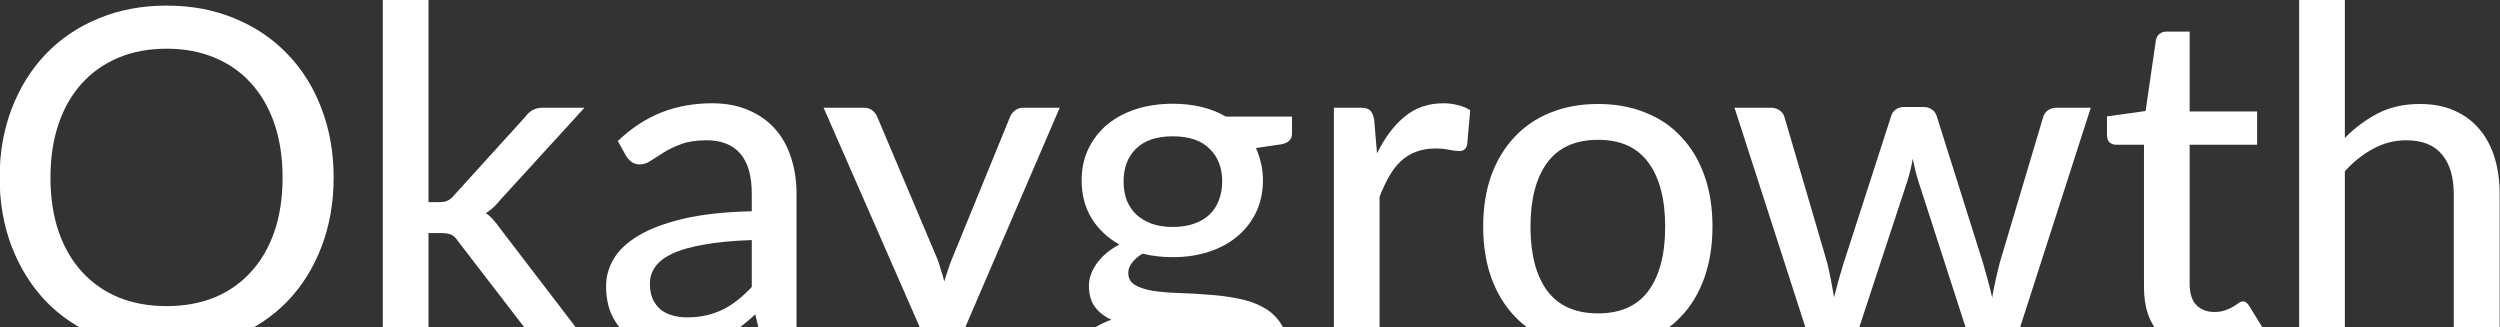 <svg xmlns="http://www.w3.org/2000/svg" width="1873" height="245" viewBox="0 0 1873 245" fill="none"><rect x="0" y="0" width="1873" height="245" fill="#333333" stroke="none"/><g clip-path="url(#clip0_1253_721)"><path d="M249.965 133.002C249.965 151.837 246.923 169.152 240.839 184.945C234.873 200.622 226.391 214.193 215.394 225.658C204.397 237.006 191.236 245.838 175.91 252.156C160.585 258.473 143.563 261.632 124.845 261.632C106.243 261.632 89.221 258.473 73.779 252.156C58.453 245.838 45.292 237.006 34.295 225.658C23.415 214.193 14.933 200.622 8.85 184.945C2.766 169.152 -0.275 151.837 -0.275 133.002C-0.275 114.284 2.766 97.028 8.85 81.234C14.933 65.441 23.415 51.87 34.295 40.522C45.292 29.057 58.453 20.166 73.779 13.849C89.221 7.414 106.243 4.197 124.845 4.197C143.563 4.197 160.585 7.414 175.91 13.849C191.236 20.166 204.397 29.057 215.394 40.522C226.391 51.87 234.873 65.441 240.839 81.234C246.923 97.028 249.965 114.284 249.965 133.002ZM211.709 133.002C211.709 118.028 209.662 104.574 205.567 92.641C201.473 80.708 195.623 70.588 188.019 62.282C180.531 53.976 171.406 47.6 160.643 43.154C149.997 38.709 138.064 36.486 124.845 36.486C111.625 36.486 99.633 38.709 88.87 43.154C78.224 47.6 69.099 53.976 61.495 62.282C53.891 70.588 48.041 80.708 43.947 92.641C39.852 104.574 37.805 118.028 37.805 133.002C37.805 148.094 39.852 161.606 43.947 173.539C48.041 185.355 53.891 195.416 61.495 203.722C69.099 212.028 78.224 218.404 88.87 222.85C99.633 227.178 111.625 229.343 124.845 229.343C138.064 229.343 149.997 227.178 160.643 222.85C171.406 218.404 180.531 212.028 188.019 203.722C195.623 195.416 201.473 185.355 205.567 173.539C209.662 161.606 211.709 148.094 211.709 133.002Z" fill="white"></path><path d="M321.016 -0.015V151.428H329.089C331.545 151.428 333.593 151.077 335.231 150.375C336.868 149.673 338.565 148.269 340.32 146.163L393.667 87.376C395.305 85.153 397.118 83.516 399.107 82.463C401.096 81.293 403.611 80.708 406.653 80.708H437.889L374.89 149.673C371.497 154.002 367.871 157.336 364.01 159.676C366.233 161.197 368.163 162.951 369.801 164.94C371.556 166.929 373.252 169.093 374.89 171.433L441.925 259H411.215C408.407 259 405.951 258.532 403.845 257.596C401.856 256.66 400.043 254.963 398.405 252.507L343.303 180.909C341.548 178.218 339.793 176.522 338.038 175.82C336.284 175.001 333.651 174.592 330.142 174.592H321.016V259H286.797V-0.015H321.016Z" fill="white"></path><path d="M563.236 179.856C549.314 180.324 537.499 181.436 527.789 183.191C518.078 184.828 510.182 187.051 504.098 189.859C498.015 192.667 493.628 196.001 490.937 199.861C488.246 203.605 486.901 207.817 486.901 212.496C486.901 216.942 487.603 220.803 489.007 224.078C490.527 227.237 492.516 229.869 494.973 231.975C497.547 233.964 500.53 235.426 503.923 236.362C507.315 237.298 511.001 237.766 514.978 237.766C520.243 237.766 525.039 237.24 529.368 236.187C533.813 235.134 537.967 233.671 541.827 231.8C545.688 229.811 549.373 227.412 552.883 224.605C556.392 221.797 559.844 218.58 563.236 214.953V179.856ZM462.859 105.627C472.804 96.15 483.567 89.073 495.148 84.393C506.847 79.713 519.658 77.374 533.579 77.374C543.758 77.374 552.766 79.07 560.604 82.463C568.442 85.739 575.052 90.36 580.434 96.326C585.815 102.292 589.851 109.429 592.542 117.735C595.35 126.041 596.754 135.225 596.754 145.286V259H581.487C578.094 259 575.52 258.473 573.765 257.42C572.01 256.25 570.607 254.145 569.554 251.103L565.868 235.485C561.306 239.696 556.802 243.44 552.356 246.716C547.911 249.874 543.231 252.624 538.318 254.963C533.521 257.186 528.373 258.883 522.875 260.052C517.376 261.222 511.293 261.807 504.625 261.807C497.605 261.807 490.995 260.871 484.795 259C478.712 257.011 473.388 254.028 468.826 250.05C464.263 246.072 460.637 241.1 457.946 235.134C455.372 229.167 454.085 222.206 454.085 214.251C454.085 207.232 455.957 200.505 459.701 194.071C463.561 187.519 469.762 181.67 478.302 176.522C486.959 171.375 498.19 167.163 511.995 163.887C525.917 160.612 542.997 158.74 563.236 158.272V145.286C563.236 131.832 560.37 121.771 554.638 115.103C548.905 108.434 540.482 105.1 529.368 105.1C521.881 105.1 515.563 106.036 510.416 107.908C505.385 109.78 500.998 111.886 497.254 114.225C493.628 116.448 490.41 118.495 487.603 120.367C484.912 122.239 482.104 123.175 479.179 123.175C476.84 123.175 474.792 122.532 473.038 121.245C471.4 119.958 470.054 118.437 469.001 116.682L462.859 105.627Z" fill="white"></path><path d="M793.937 80.708L694.964 310.767C693.911 313.341 692.508 315.33 690.753 316.734C688.998 318.138 686.424 318.84 683.031 318.84H657.586L690.226 247.769L617.049 80.708H646.882C649.807 80.708 652.088 81.41 653.726 82.814C655.364 84.218 656.533 85.797 657.235 87.552L702.51 194.597C703.446 197.288 704.323 200.037 705.142 202.845C706.078 205.535 706.839 208.226 707.424 210.917C708.243 208.109 709.12 205.36 710.056 202.669C710.992 199.861 711.986 197.112 713.039 194.421L756.735 87.552C757.554 85.563 758.84 83.925 760.595 82.638C762.35 81.351 764.339 80.708 766.562 80.708H793.937Z" fill="white"></path><path d="M878.638 170.029C884.722 170.029 890.045 169.21 894.607 167.572C899.287 165.935 903.148 163.653 906.189 160.729C909.348 157.687 911.688 154.06 913.209 149.849C914.847 145.637 915.665 141.016 915.665 135.985C915.665 125.69 912.507 117.501 906.189 111.418C899.989 105.217 890.805 102.117 878.638 102.117C866.589 102.117 857.405 105.217 851.087 111.418C844.887 117.501 841.787 125.69 841.787 135.985C841.787 141.016 842.547 145.637 844.068 149.849C845.706 153.943 848.046 157.511 851.087 160.553C854.246 163.478 858.107 165.818 862.669 167.572C867.349 169.21 872.672 170.029 878.638 170.029ZM933.214 268.3C933.214 264.089 932.044 260.754 929.704 258.298C927.364 255.724 924.147 253.735 920.053 252.331C916.075 250.81 911.395 249.757 906.014 249.172C900.632 248.471 894.958 247.944 888.992 247.593C883.142 247.242 877.117 246.95 870.917 246.716C864.717 246.365 858.75 245.78 853.018 244.961C846.934 248.003 841.904 251.688 837.926 256.016C834.065 260.345 832.135 265.434 832.135 271.283C832.135 275.027 833.071 278.537 834.943 281.812C836.932 285.088 839.915 287.896 843.893 290.236C847.987 292.692 853.076 294.564 859.16 295.851C865.36 297.255 872.73 297.957 881.271 297.957C889.694 297.957 897.123 297.197 903.557 295.676C909.991 294.272 915.373 292.225 919.702 289.534C924.147 286.96 927.481 283.86 929.704 280.233C932.044 276.606 933.214 272.629 933.214 268.3ZM967.96 87.376V100.187C967.96 104.398 965.327 107.031 960.063 108.083L940.935 110.891C942.573 114.518 943.86 118.378 944.796 122.473C945.732 126.451 946.2 130.662 946.2 135.108C946.2 143.882 944.503 151.837 941.111 158.974C937.718 165.993 933.038 172.018 927.072 177.049C921.105 182.079 913.969 185.94 905.663 188.631C897.474 191.321 888.465 192.667 878.638 192.667C870.566 192.667 863.02 191.789 856.001 190.034C852.491 192.14 849.8 194.48 847.929 197.054C846.174 199.511 845.296 201.967 845.296 204.424C845.296 208.519 846.993 211.56 850.385 213.549C853.895 215.538 858.399 217 863.898 217.936C869.513 218.755 875.889 219.282 883.025 219.516C890.279 219.75 897.591 220.159 904.961 220.744C912.448 221.212 919.76 222.148 926.896 223.552C934.15 224.839 940.526 227.003 946.024 230.045C951.64 232.969 956.144 237.064 959.536 242.329C963.046 247.476 964.801 254.203 964.801 262.509C964.801 270.231 962.871 277.718 959.01 284.971C955.266 292.224 949.768 298.659 942.514 304.274C935.261 309.89 926.428 314.394 916.016 317.787C905.604 321.179 893.788 322.876 880.569 322.876C867.349 322.876 855.825 321.589 845.998 319.015C836.288 316.441 828.157 312.99 821.606 308.661C815.172 304.333 810.317 299.302 807.041 293.57C803.882 287.837 802.303 281.871 802.303 275.671C802.303 267.013 804.994 259.702 810.375 253.735C815.757 247.652 823.185 242.914 832.662 239.521C827.514 237.181 823.419 234.022 820.378 230.045C817.336 225.95 815.815 220.569 815.815 213.9C815.815 211.326 816.283 208.694 817.219 206.003C818.155 203.196 819.559 200.446 821.431 197.756C823.419 194.948 825.818 192.316 828.625 189.859C831.55 187.402 834.884 185.179 838.628 183.191C829.854 178.277 822.951 171.784 817.921 163.712C812.89 155.523 810.375 145.988 810.375 135.108C810.375 126.334 812.071 118.437 815.464 111.418C818.857 104.398 823.536 98.373 829.503 93.343C835.586 88.312 842.781 84.452 851.087 81.761C859.511 79.07 868.694 77.725 878.638 77.725C894.081 77.725 907.359 80.942 918.473 87.376H967.96Z" fill="white"></path><path d="M1031.65 114.927C1037.38 103.228 1044.28 94.045 1052.35 87.376C1060.43 80.708 1070.14 77.374 1081.48 77.374C1085.34 77.374 1088.97 77.842 1092.36 78.778C1095.87 79.597 1098.92 80.883 1101.49 82.638L1099.21 108.434C1098.39 111.593 1096.46 113.172 1093.42 113.172C1091.78 113.172 1089.32 112.88 1086.05 112.295C1082.77 111.593 1079.26 111.242 1075.52 111.242C1070.02 111.242 1065.16 112.061 1060.95 113.699C1056.74 115.22 1052.94 117.56 1049.55 120.718C1046.27 123.76 1043.35 127.562 1040.77 132.125C1038.2 136.57 1035.8 141.659 1033.58 147.392V259H999.358V80.708H1019.01C1022.76 80.708 1025.27 81.41 1026.56 82.814C1027.96 84.101 1028.96 86.44 1029.54 89.833L1031.65 114.927Z" fill="white"></path><path d="M1197.36 77.9C1210.46 77.9 1222.28 80.064 1232.81 84.393C1243.45 88.605 1252.46 94.747 1259.83 102.819C1267.32 110.774 1273.05 120.426 1277.03 131.774C1281.01 143.005 1282.99 155.64 1282.99 169.678C1282.99 183.717 1281.01 196.41 1277.03 207.758C1273.05 219.106 1267.32 228.758 1259.83 236.713C1252.46 244.668 1243.45 250.81 1232.81 255.139C1222.28 259.351 1210.46 261.456 1197.36 261.456C1184.14 261.456 1172.21 259.351 1161.56 255.139C1151.03 250.81 1142.02 244.668 1134.53 236.713C1127.05 228.758 1121.26 219.106 1117.16 207.758C1113.18 196.41 1111.2 183.717 1111.2 169.678C1111.2 155.64 1113.18 143.005 1117.16 131.774C1121.26 120.426 1127.05 110.774 1134.53 102.819C1142.02 94.747 1151.03 88.605 1161.56 84.393C1172.21 80.064 1184.14 77.9 1197.36 77.9ZM1197.36 234.783C1214.2 234.783 1226.78 229.109 1235.09 217.761C1243.39 206.413 1247.55 190.444 1247.55 169.854C1247.55 149.264 1243.39 133.295 1235.09 121.947C1226.78 110.482 1214.2 104.749 1197.36 104.749C1180.28 104.749 1167.53 110.482 1159.1 121.947C1150.8 133.295 1146.64 149.264 1146.64 169.854C1146.64 190.444 1150.8 206.413 1159.1 217.761C1167.53 229.109 1180.28 234.783 1197.36 234.783Z" fill="white"></path><path d="M1566.41 80.708L1509.03 259H1481.65C1478.37 259 1476.15 256.835 1474.98 252.507L1437.43 136.336C1436.49 133.412 1435.67 130.545 1434.97 127.738C1434.27 124.813 1433.63 121.888 1433.04 118.963C1431.99 125.047 1430.53 130.955 1428.65 136.687L1390.57 252.507C1389.4 256.835 1386.89 259 1383.03 259H1357.06L1299.5 80.708H1326.52C1329.21 80.708 1331.44 81.351 1333.19 82.638C1335.06 83.925 1336.29 85.563 1336.88 87.552L1368.99 197.054C1370.04 201.499 1370.98 205.828 1371.8 210.04C1372.62 214.251 1373.38 218.463 1374.08 222.674C1375.13 218.463 1376.24 214.251 1377.41 210.04C1378.7 205.828 1379.99 201.499 1381.27 197.054L1416.9 86.85C1417.48 84.861 1418.59 83.282 1420.23 82.112C1421.87 80.825 1423.86 80.181 1426.2 80.181H1441.11C1443.69 80.181 1445.79 80.825 1447.43 82.112C1449.19 83.282 1450.36 84.861 1450.94 86.85L1485.69 197.054C1486.97 201.499 1488.2 205.886 1489.37 210.215C1490.54 214.427 1491.59 218.697 1492.53 223.025C1493.23 218.814 1494.05 214.602 1494.99 210.391C1495.92 206.062 1496.98 201.616 1498.15 197.054L1530.79 87.552C1531.37 85.563 1532.54 83.925 1534.3 82.638C1536.17 81.351 1538.27 80.708 1540.61 80.708H1566.41Z" fill="white"></path><path d="M1651.19 261.807C1636.8 261.807 1625.69 257.771 1617.85 249.699C1610.13 241.627 1606.27 230.103 1606.27 215.129V108.434H1585.56C1583.57 108.434 1581.87 107.849 1580.47 106.68C1579.18 105.393 1578.54 103.521 1578.54 101.064V87.201L1607.49 83.165L1615.22 29.993C1615.68 28.004 1616.56 26.483 1617.85 25.43C1619.25 24.261 1621.01 23.676 1623.11 23.676H1640.49V83.516H1691.02V108.434H1640.49V212.847C1640.49 219.867 1642.18 225.131 1645.57 228.641C1649.08 232.034 1653.53 233.73 1658.91 233.73C1662.07 233.73 1664.76 233.32 1666.98 232.501C1669.32 231.683 1671.31 230.805 1672.95 229.869C1674.59 228.816 1675.99 227.88 1677.16 227.061C1678.33 226.243 1679.38 225.833 1680.32 225.833C1681.49 225.833 1682.37 226.126 1682.95 226.711C1683.65 227.178 1684.36 227.997 1685.06 229.167L1695.24 245.663C1689.62 250.81 1682.95 254.788 1675.23 257.596C1667.51 260.403 1659.5 261.807 1651.19 261.807Z" fill="white"></path><path d="M1756.76 103.345C1764.25 95.741 1772.5 89.599 1781.51 84.919C1790.63 80.24 1801.1 77.9 1812.92 77.9C1822.74 77.9 1831.34 79.538 1838.71 82.814C1846.2 86.089 1852.46 90.71 1857.49 96.677C1862.52 102.526 1866.32 109.604 1868.9 117.911C1871.47 126.217 1872.76 135.4 1872.76 145.461V259H1838.36V145.461C1838.36 132.71 1835.44 122.824 1829.59 115.805C1823.74 108.668 1814.79 105.1 1802.74 105.1C1793.96 105.1 1785.72 107.206 1778 111.418C1770.39 115.512 1763.31 121.128 1756.76 128.264V259H1722.54V-0.015H1756.76V103.345Z" fill="white"></path></g><defs><clipPath id="clip0_1253_721"><rect width="1873" height="245" fill="white"></rect></clipPath></defs></svg>